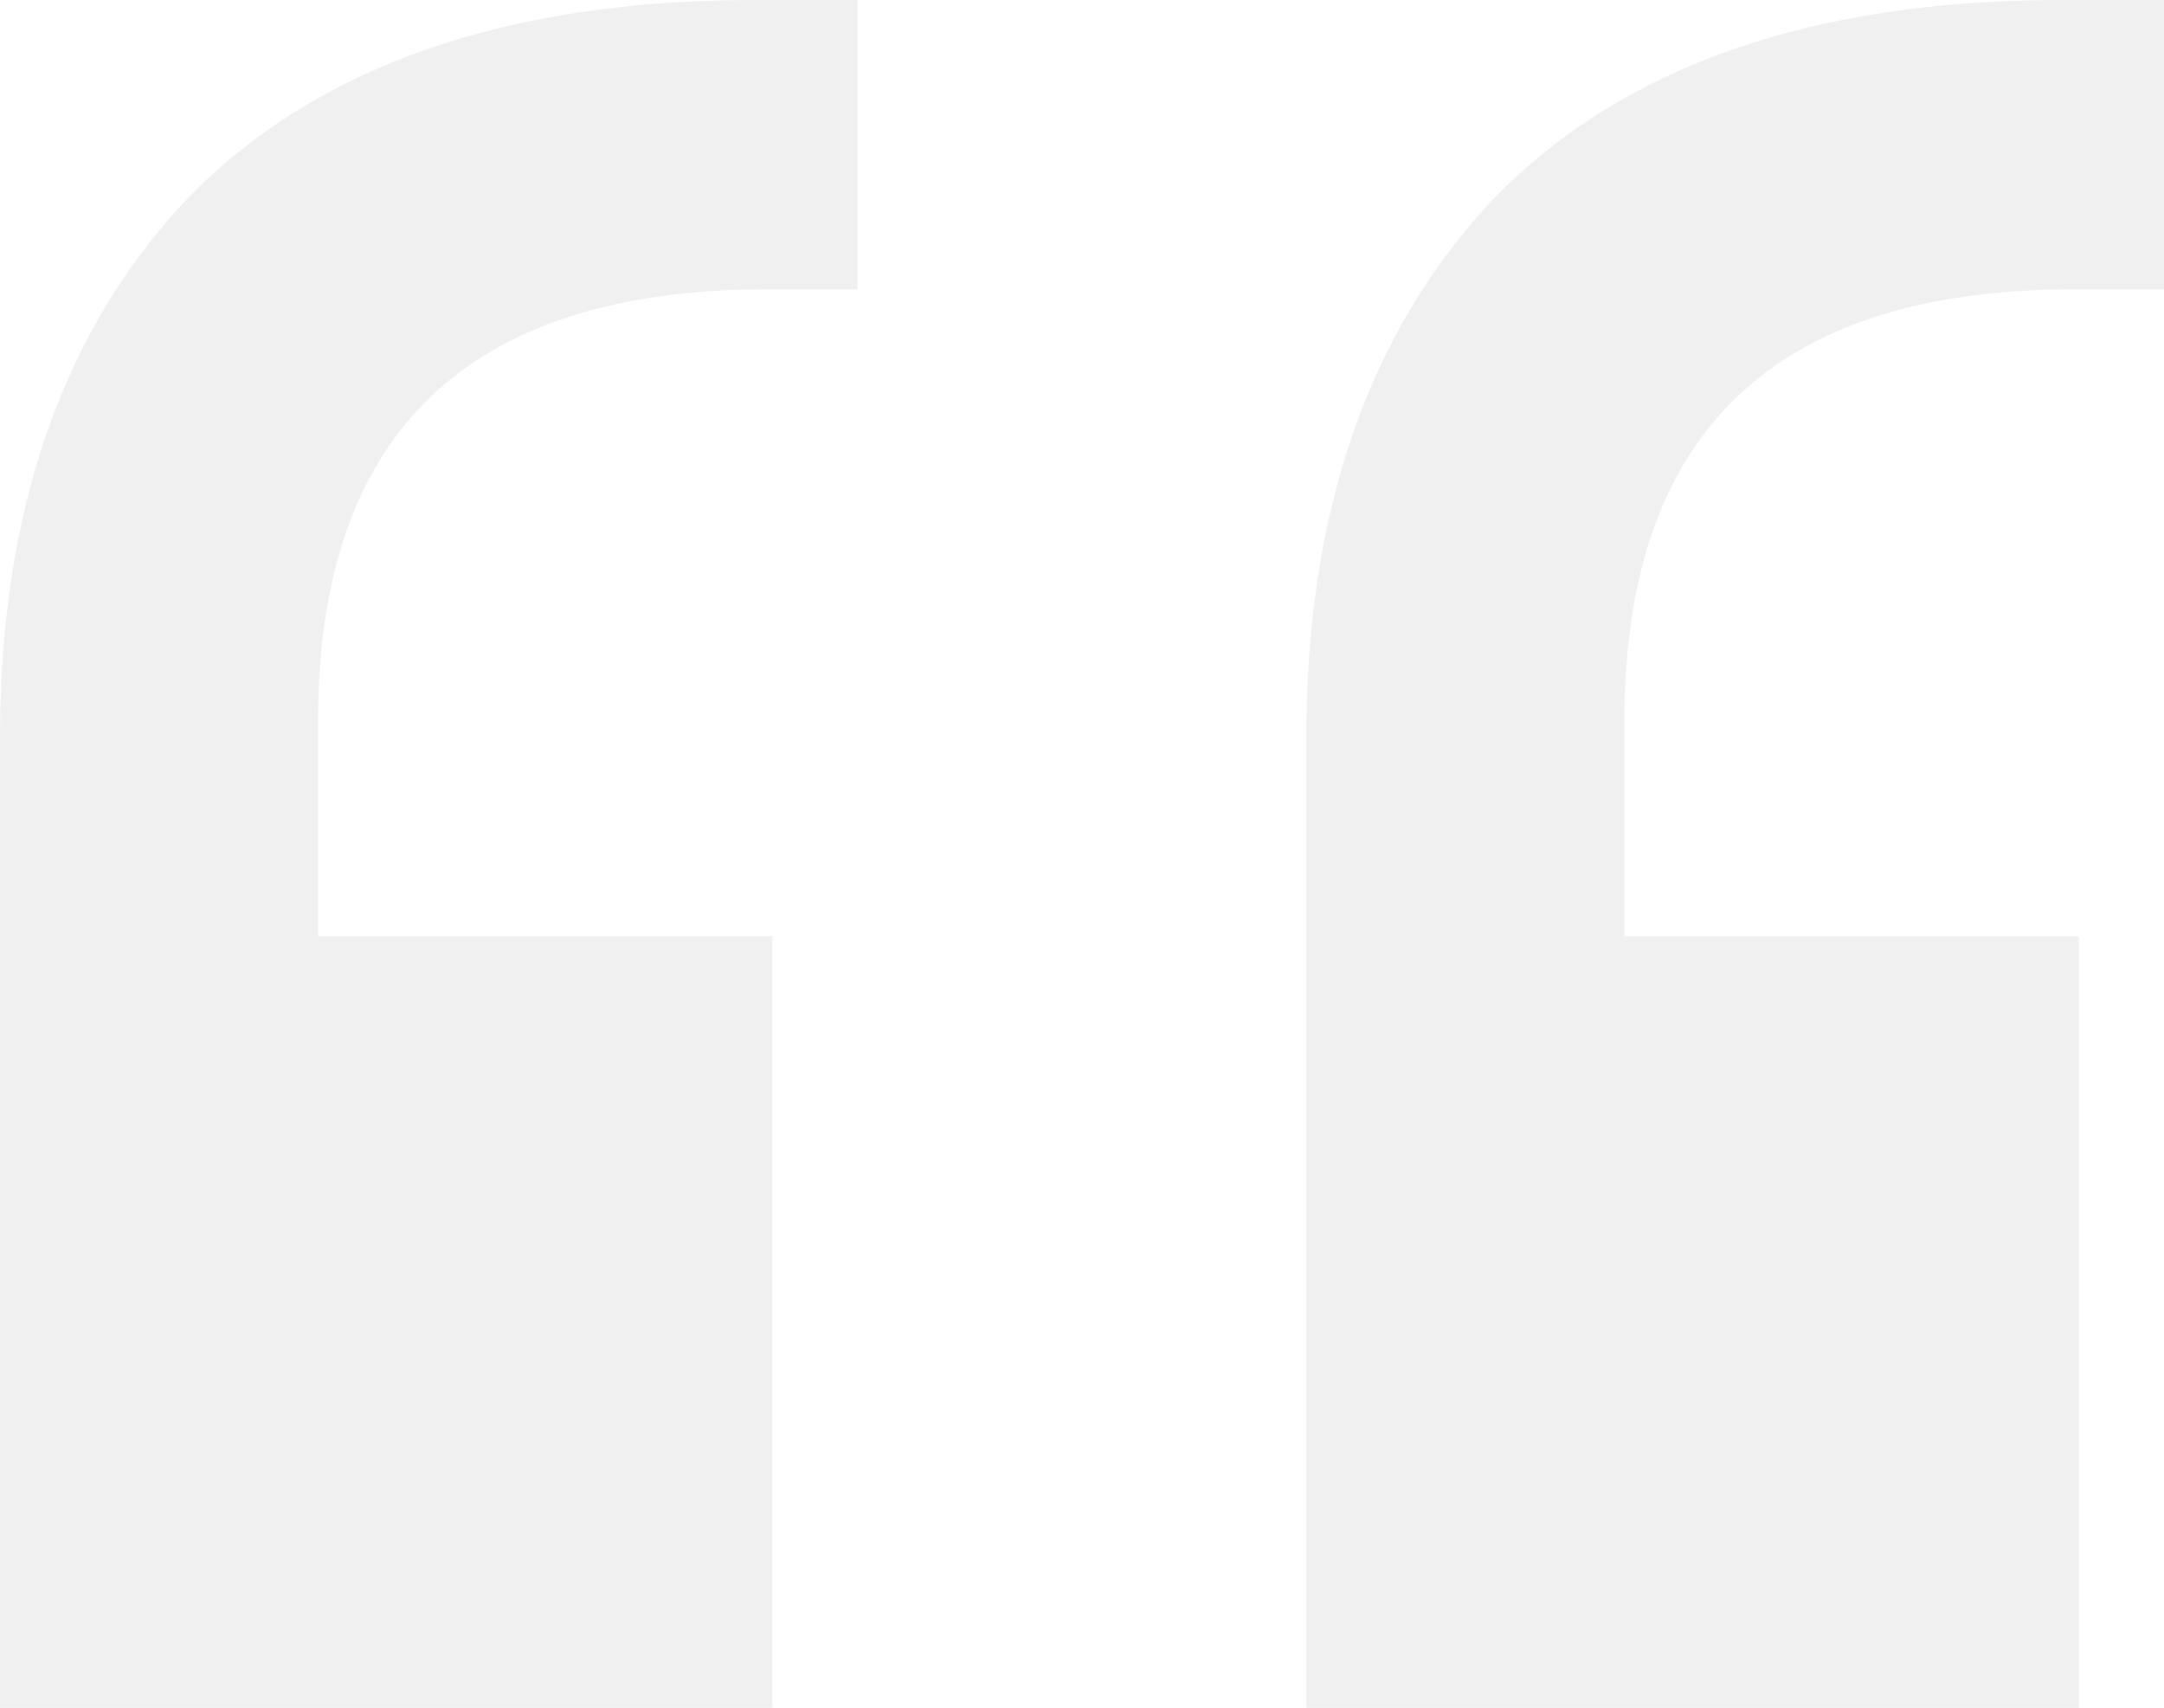 <svg width="294" height="232" viewBox="0 0 294 232" fill="none" xmlns="http://www.w3.org/2000/svg">
<path d="M282.425 127.176V232H177.48V100.199C177.48 69.369 185.969 44.961 202.945 26.977C220.436 8.992 246.157 0 280.11 0H294V39.309H281.654C241.013 39.309 220.693 58.835 220.693 97.887V127.176H282.425ZM104.945 127.176V232H0V100.199C0 69.369 8.488 44.961 25.465 26.977C42.955 8.992 68.677 0 102.63 0H116.52V39.309H104.173C63.533 39.309 43.213 58.835 43.213 97.887V127.176H104.945Z" fill="#190306" fill-opacity="0.06"/>
</svg>
